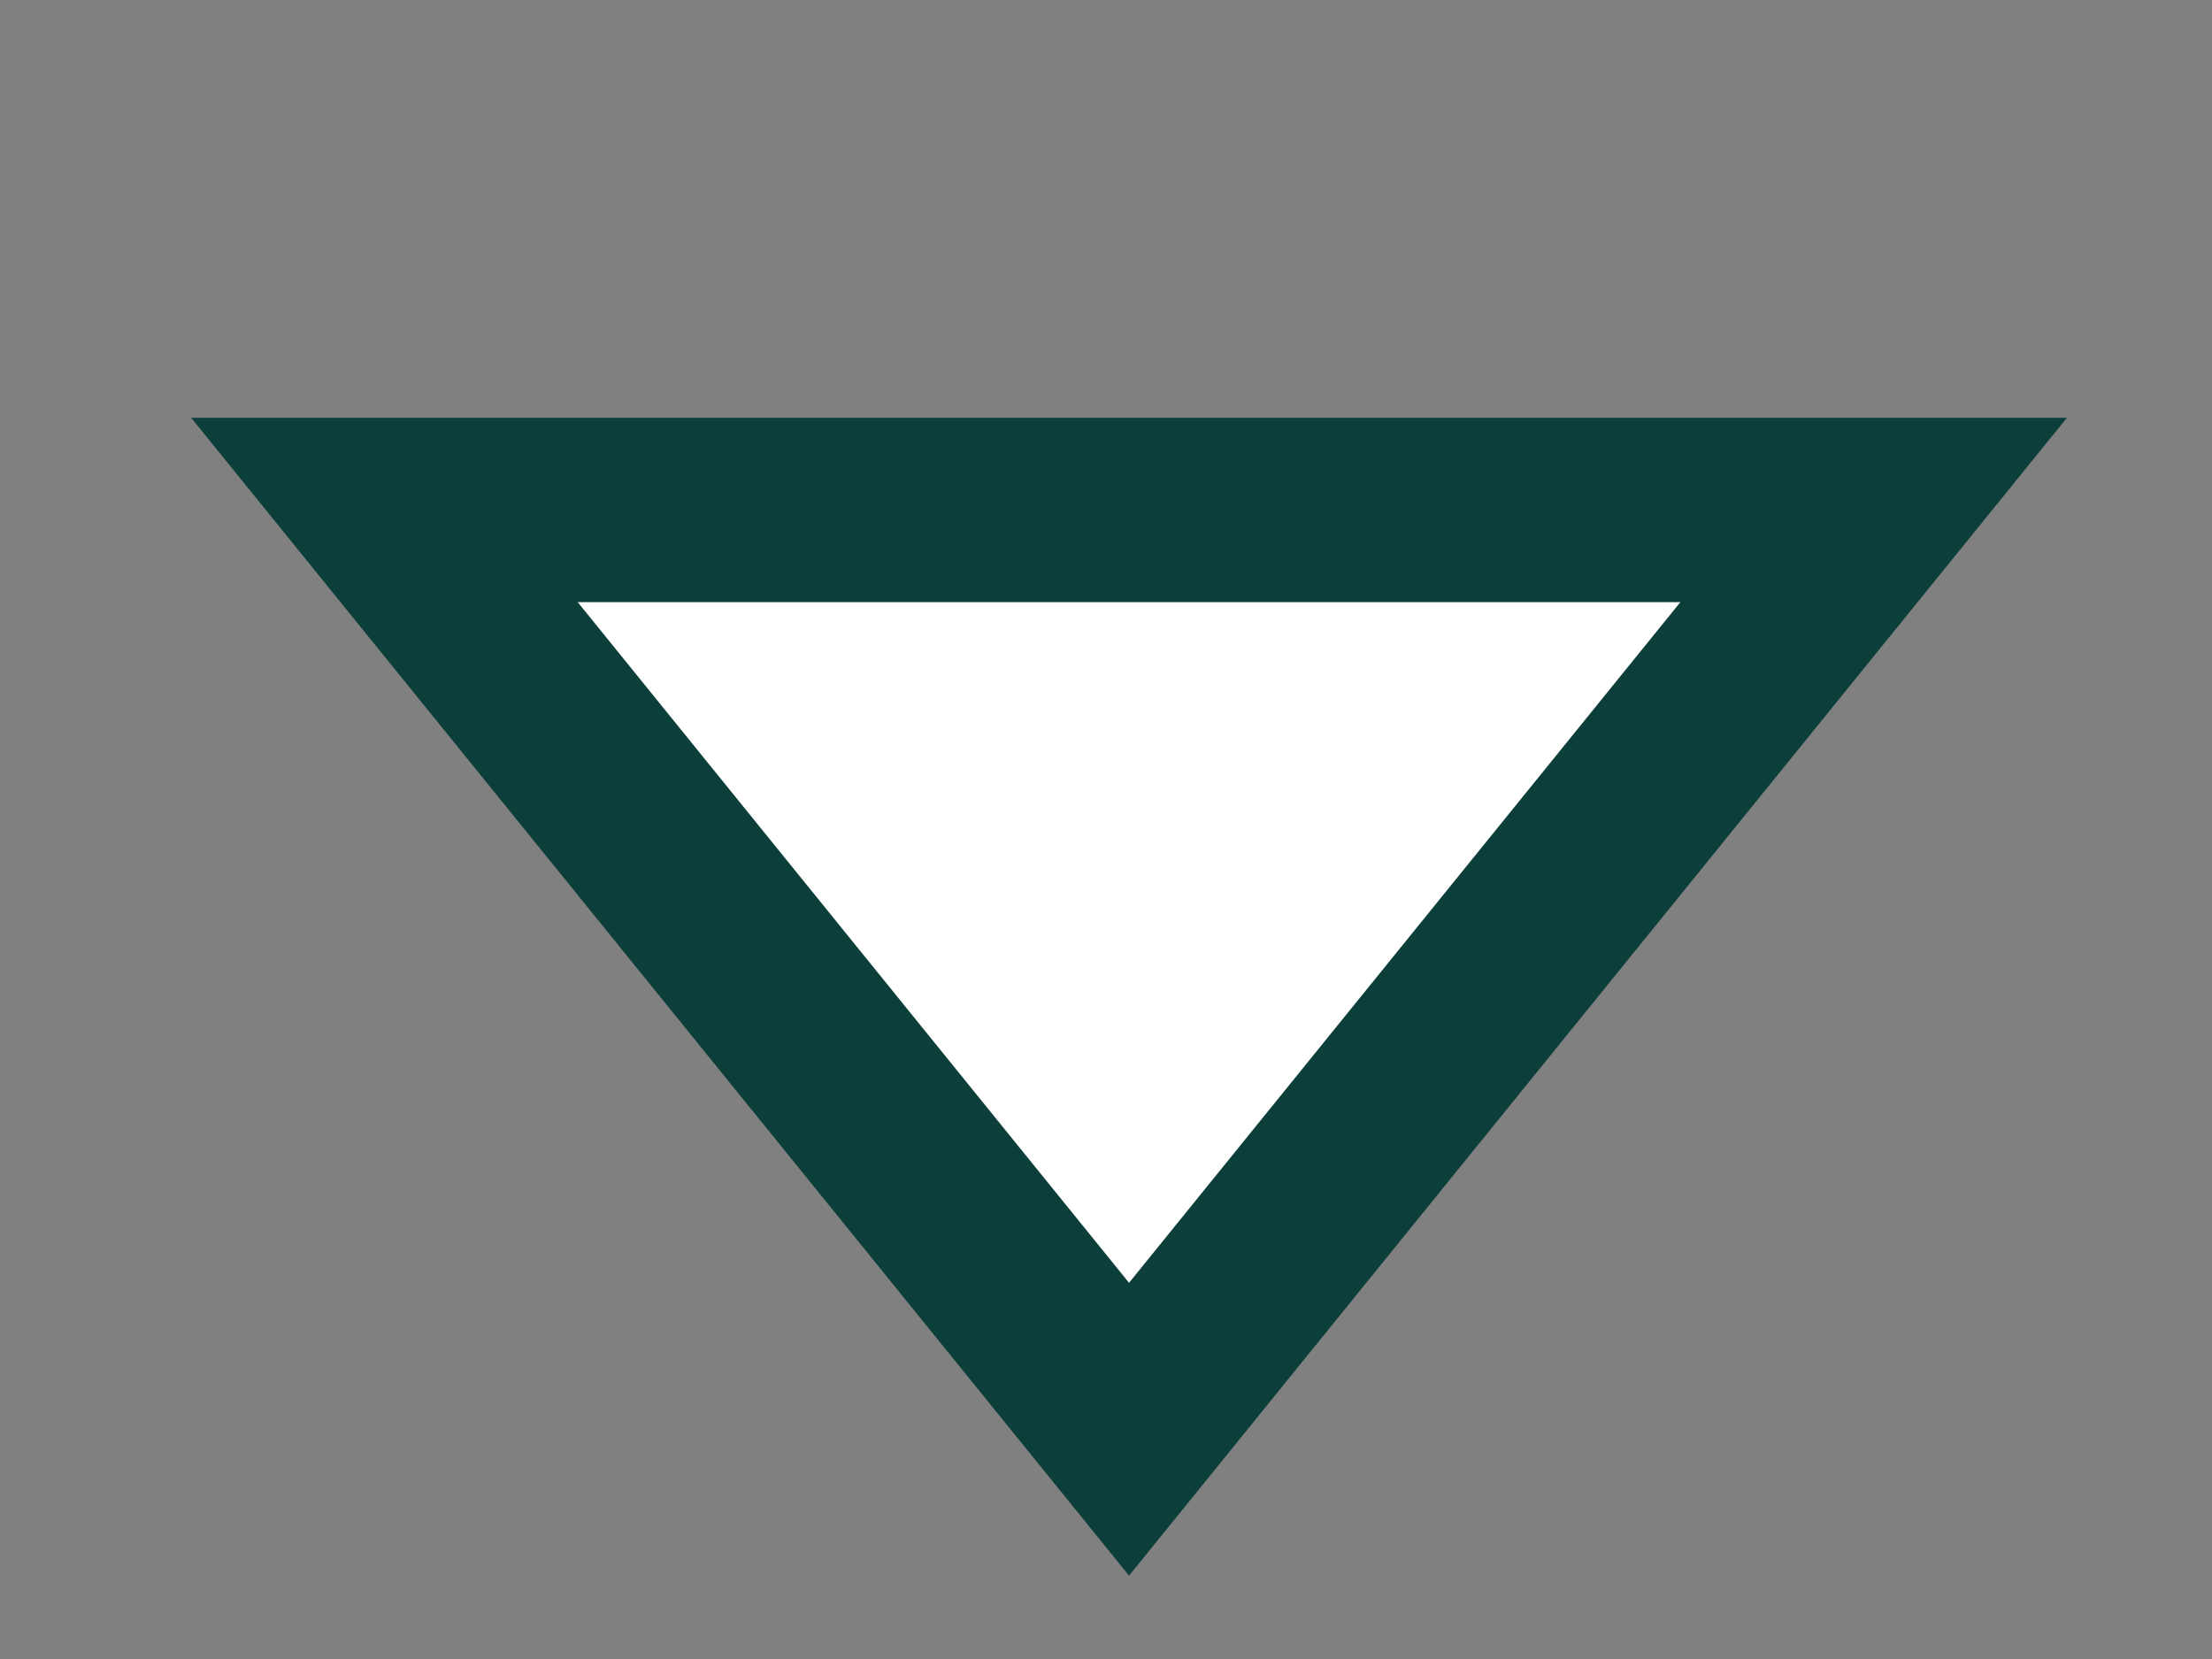 <svg width="24" height="18" viewBox="0 0 24 18" fill="none" xmlns="http://www.w3.org/2000/svg">
<rect x="0" y="0" width="24" height="18" fill="#808080" stroke="none"/>
<path d="M20.329 5.533L12.25 15.507L4.171 5.533L20.329 5.533Z" fill="white" stroke="#0C3F39" stroke-width="2"/>
</svg>
